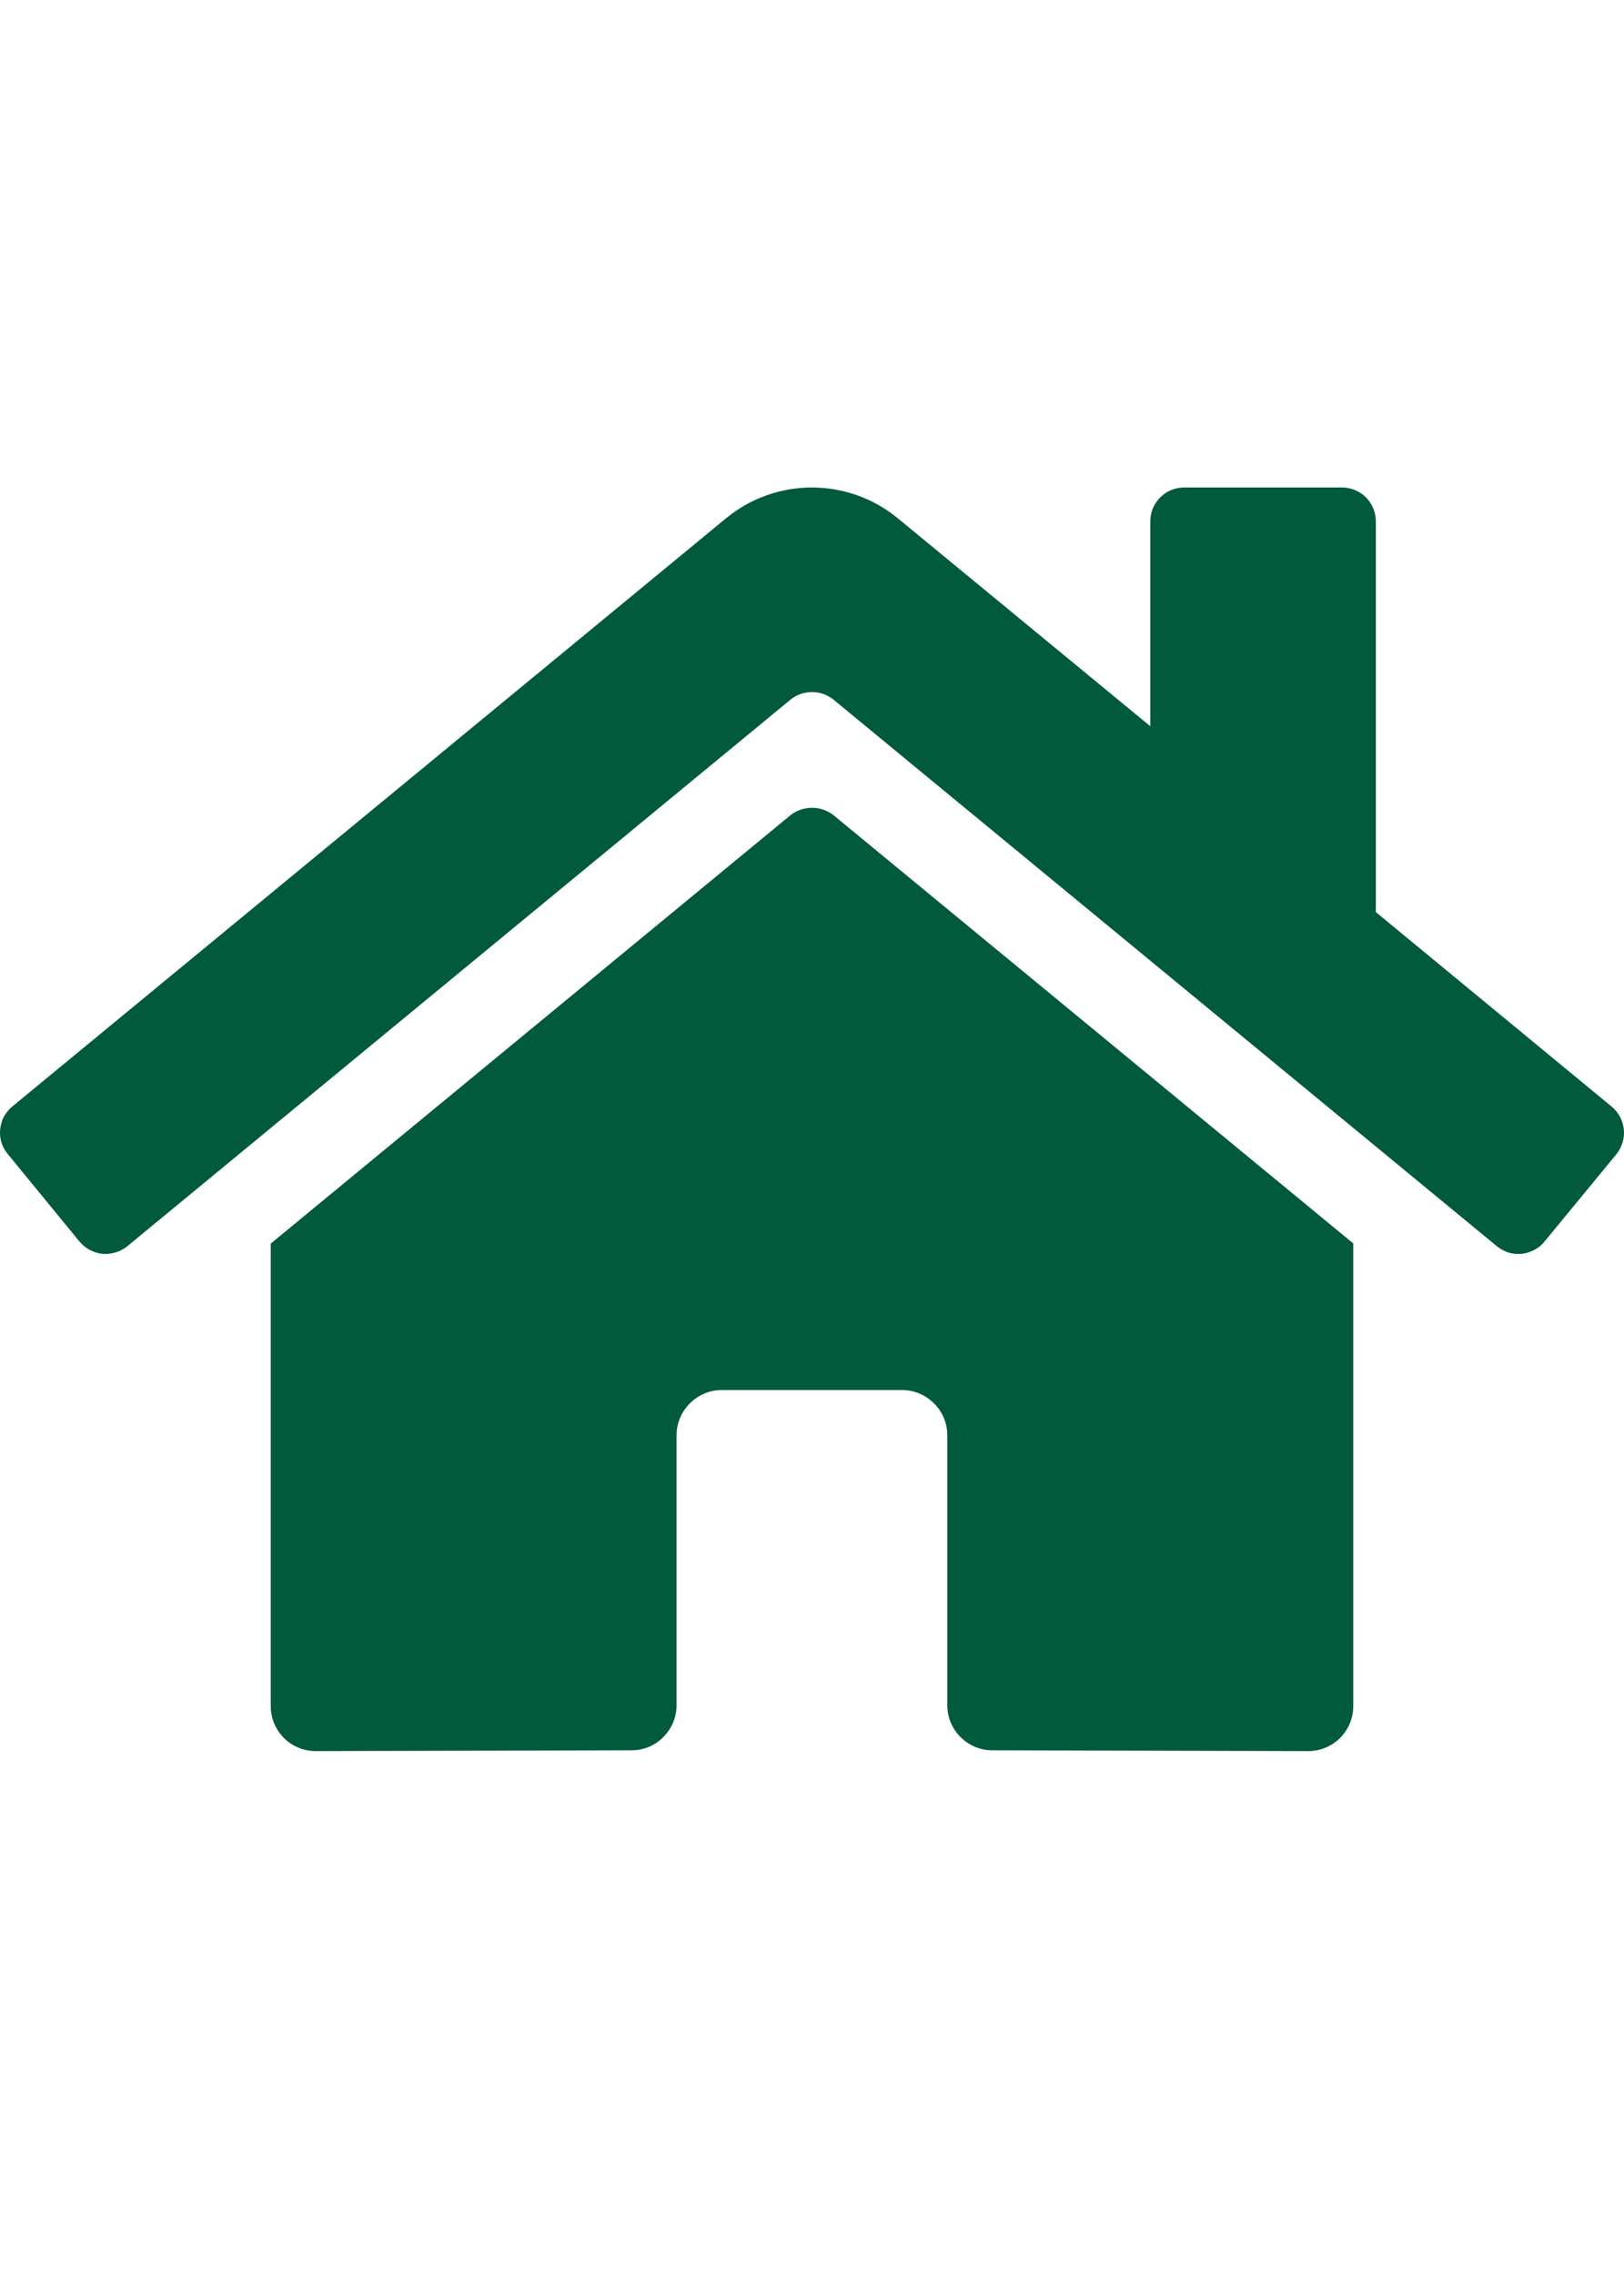 <svg width="10" height="14" viewBox="0 0 10 14" fill="none" xmlns="http://www.w3.org/2000/svg">
<path d="M4.867 5.017L1.667 7.653V10.499C1.667 10.572 1.696 10.643 1.748 10.695C1.8 10.747 1.871 10.776 1.945 10.776L3.89 10.771C3.963 10.771 4.034 10.742 4.085 10.689C4.137 10.637 4.166 10.567 4.166 10.493V8.832C4.166 8.758 4.196 8.688 4.248 8.636C4.3 8.584 4.37 8.554 4.444 8.554H5.555C5.629 8.554 5.699 8.584 5.751 8.636C5.804 8.688 5.833 8.758 5.833 8.832V10.492C5.833 10.529 5.84 10.565 5.854 10.599C5.868 10.633 5.888 10.663 5.914 10.689C5.94 10.715 5.97 10.736 6.004 10.75C6.038 10.764 6.074 10.771 6.111 10.771L8.055 10.776C8.129 10.776 8.2 10.747 8.252 10.695C8.304 10.643 8.333 10.572 8.333 10.499V7.652L5.133 5.017C5.095 4.987 5.049 4.971 5 4.971C4.952 4.971 4.905 4.987 4.867 5.017ZM9.923 6.809L8.472 5.613V3.208C8.472 3.153 8.45 3.1 8.411 3.061C8.372 3.022 8.319 3 8.264 3H7.291C7.236 3 7.183 3.022 7.144 3.061C7.105 3.1 7.083 3.153 7.083 3.208V4.469L5.529 3.19C5.38 3.067 5.193 3 4.999 3C4.806 3 4.619 3.067 4.47 3.19L0.076 6.809C0.055 6.827 0.037 6.848 0.024 6.872C0.011 6.896 0.004 6.923 0.001 6.95C-0.002 6.977 0.001 7.005 0.009 7.031C0.017 7.057 0.03 7.081 0.048 7.102L0.49 7.641C0.508 7.662 0.529 7.679 0.553 7.692C0.578 7.705 0.604 7.713 0.631 7.716C0.659 7.718 0.686 7.715 0.712 7.707C0.739 7.699 0.763 7.686 0.784 7.669L4.867 4.306C4.905 4.275 4.952 4.259 5 4.259C5.049 4.259 5.095 4.275 5.133 4.306L9.217 7.669C9.238 7.686 9.262 7.699 9.288 7.708C9.314 7.716 9.342 7.718 9.369 7.716C9.396 7.713 9.423 7.705 9.447 7.692C9.471 7.68 9.493 7.662 9.51 7.641L9.953 7.103C9.97 7.082 9.983 7.057 9.991 7.031C9.999 7.005 10.002 6.977 9.999 6.95C9.996 6.923 9.988 6.896 9.975 6.872C9.962 6.848 9.944 6.826 9.923 6.809Z" fill="#025A3C"/>
</svg>
